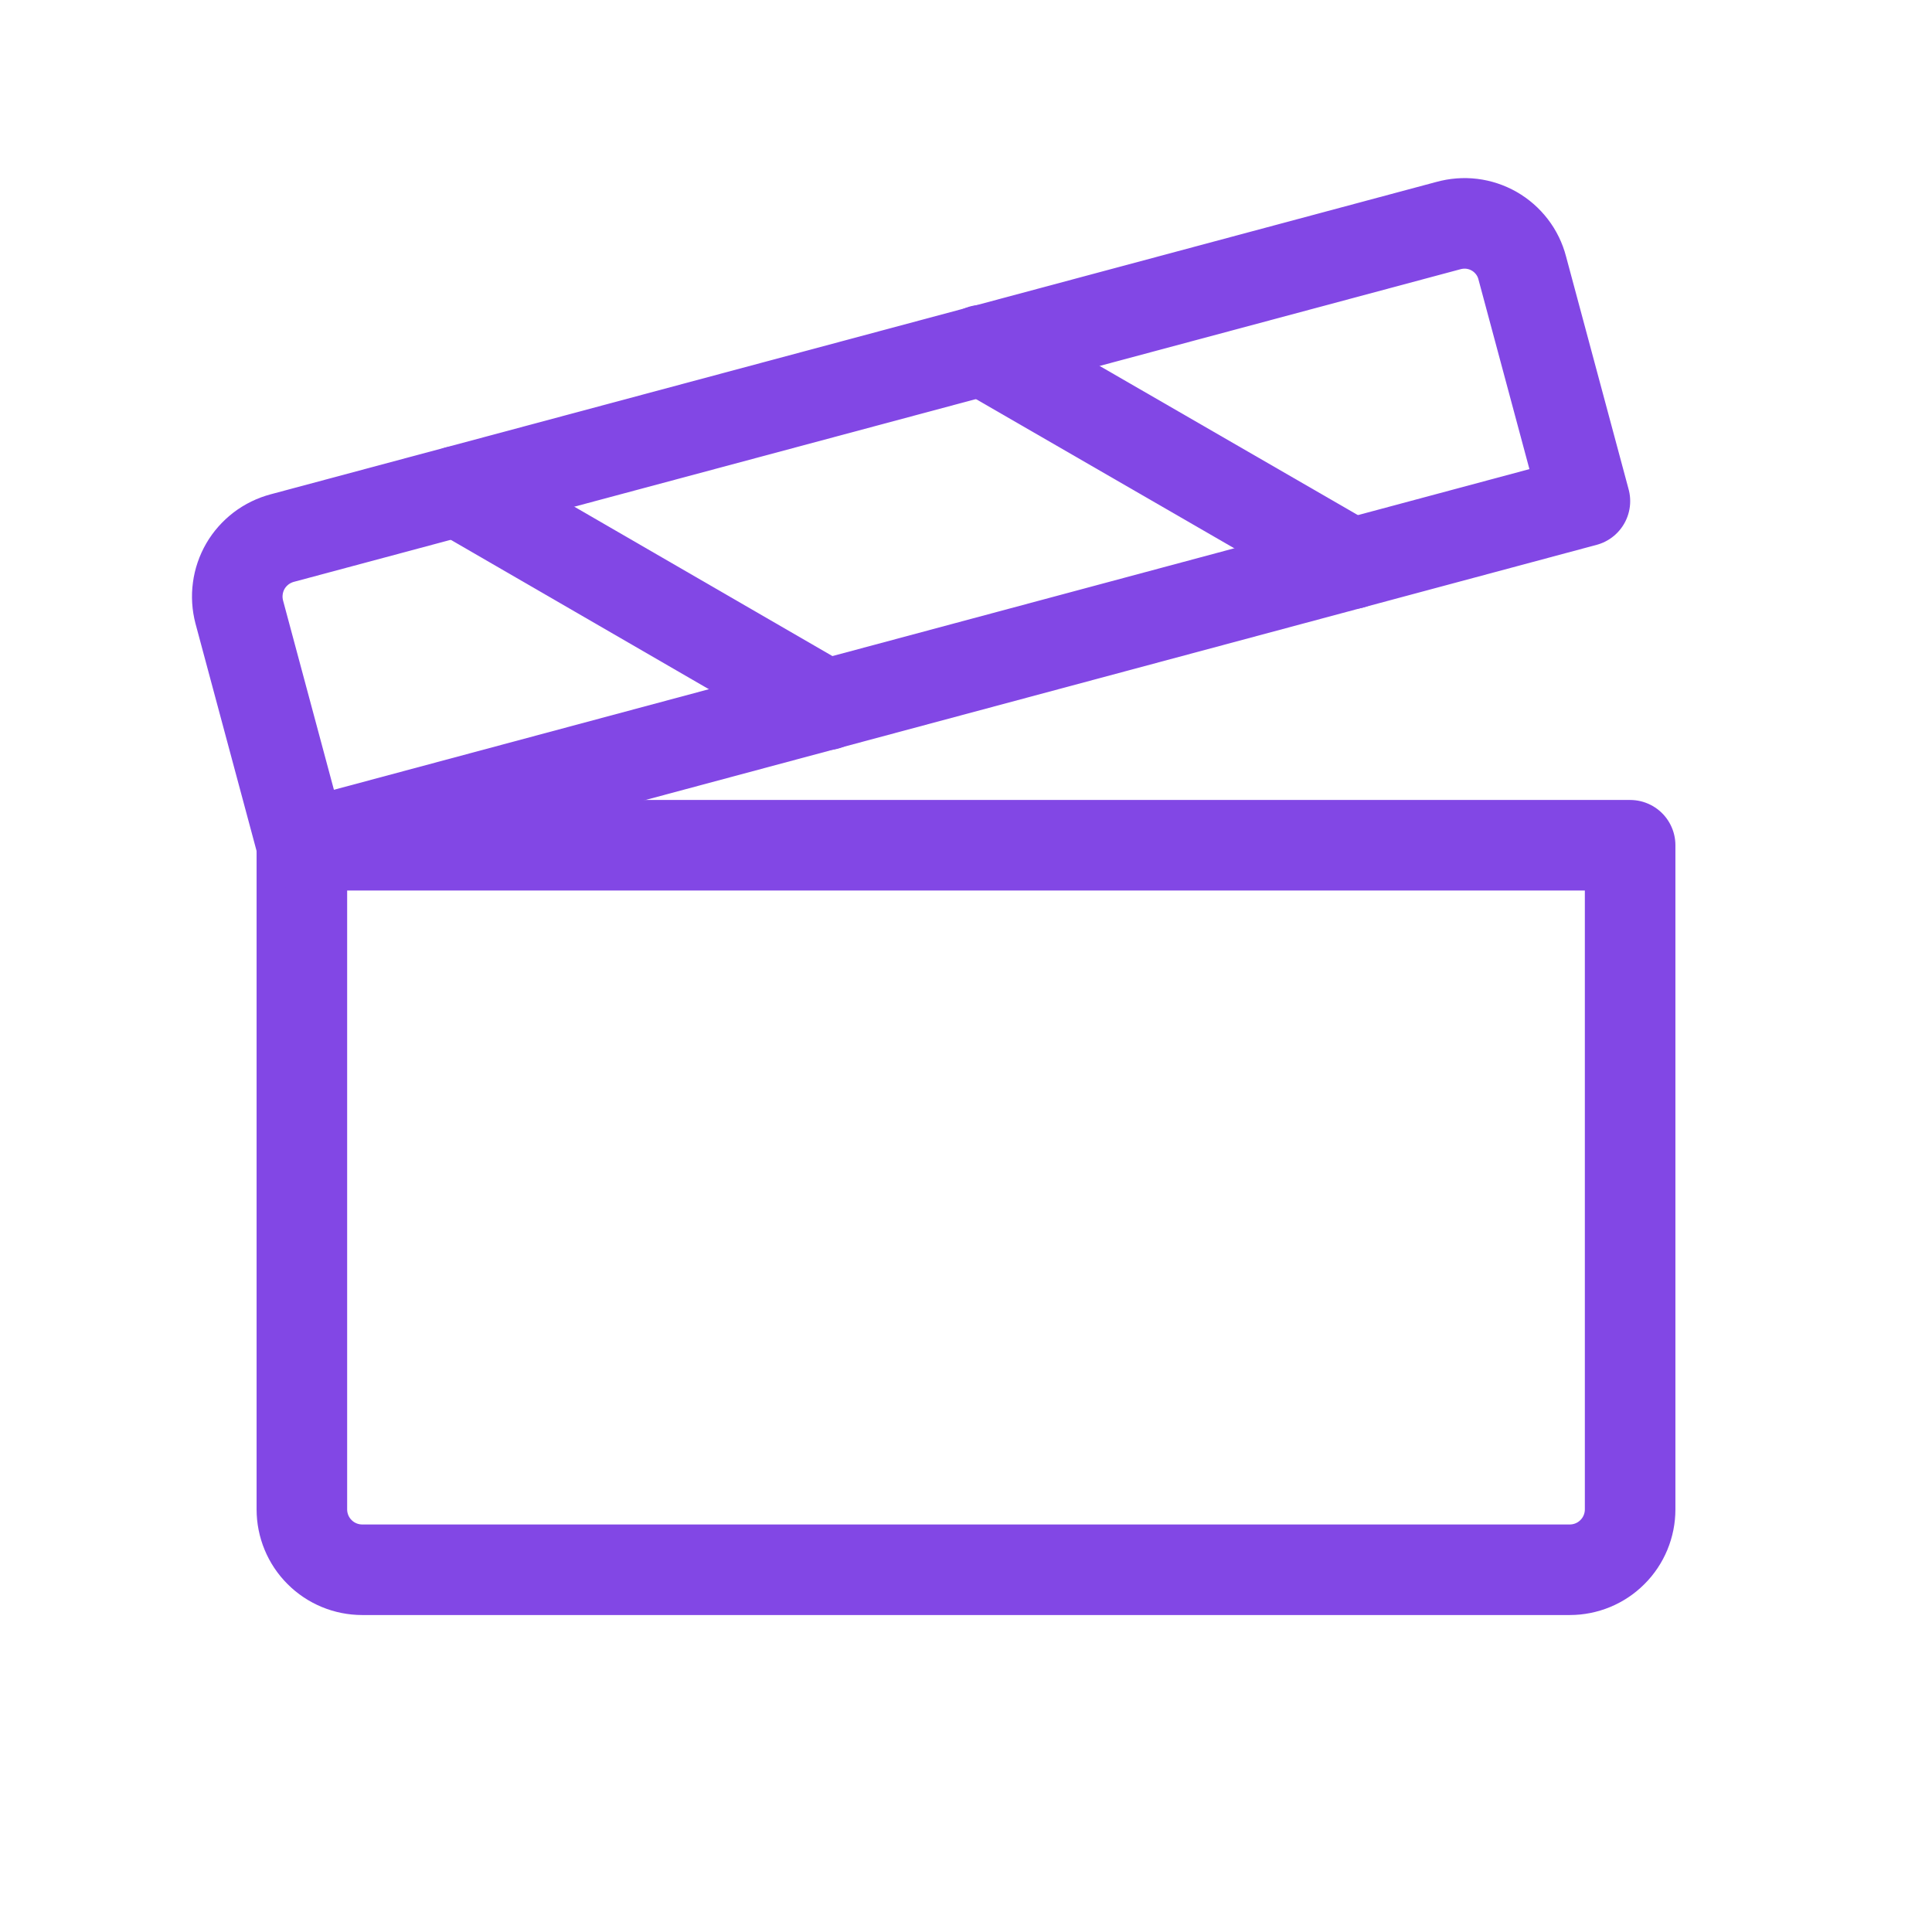 <?xml version="1.0" encoding="UTF-8"?> <svg xmlns="http://www.w3.org/2000/svg" width="32" height="32" viewBox="0 0 32 32" fill="none"> <path d="M5 14H27V25C27 25.265 26.895 25.52 26.707 25.707C26.52 25.895 26.265 26 26 26H6C5.735 26 5.48 25.895 5.293 25.707C5.105 25.52 5 25.265 5 25V14Z" stroke="#8247E5" stroke-width="1.5" stroke-linecap="round" stroke-linejoin="round"></path> <path d="M5.001 14L26.251 8.3L25.213 4.437C25.18 4.31 25.122 4.191 25.042 4.087C24.962 3.983 24.862 3.895 24.748 3.83C24.634 3.765 24.508 3.723 24.378 3.707C24.247 3.691 24.115 3.702 23.988 3.737L4.676 8.912C4.549 8.946 4.429 9.004 4.324 9.084C4.22 9.164 4.131 9.263 4.065 9.377C3.999 9.491 3.956 9.617 3.939 9.747C3.921 9.878 3.93 10.01 3.963 10.137L5.001 14Z" stroke="#8247E5" stroke-width="1.5" stroke-linecap="round" stroke-linejoin="round"></path> <path d="M16.262 5.8L22.387 9.338" stroke="#8247E5" stroke-width="1.5" stroke-linecap="round" stroke-linejoin="round"></path> <path d="M7.574 8.137L13.687 11.675" stroke="#8247E5" stroke-width="1.5" stroke-linecap="round" stroke-linejoin="round"></path> </svg> 